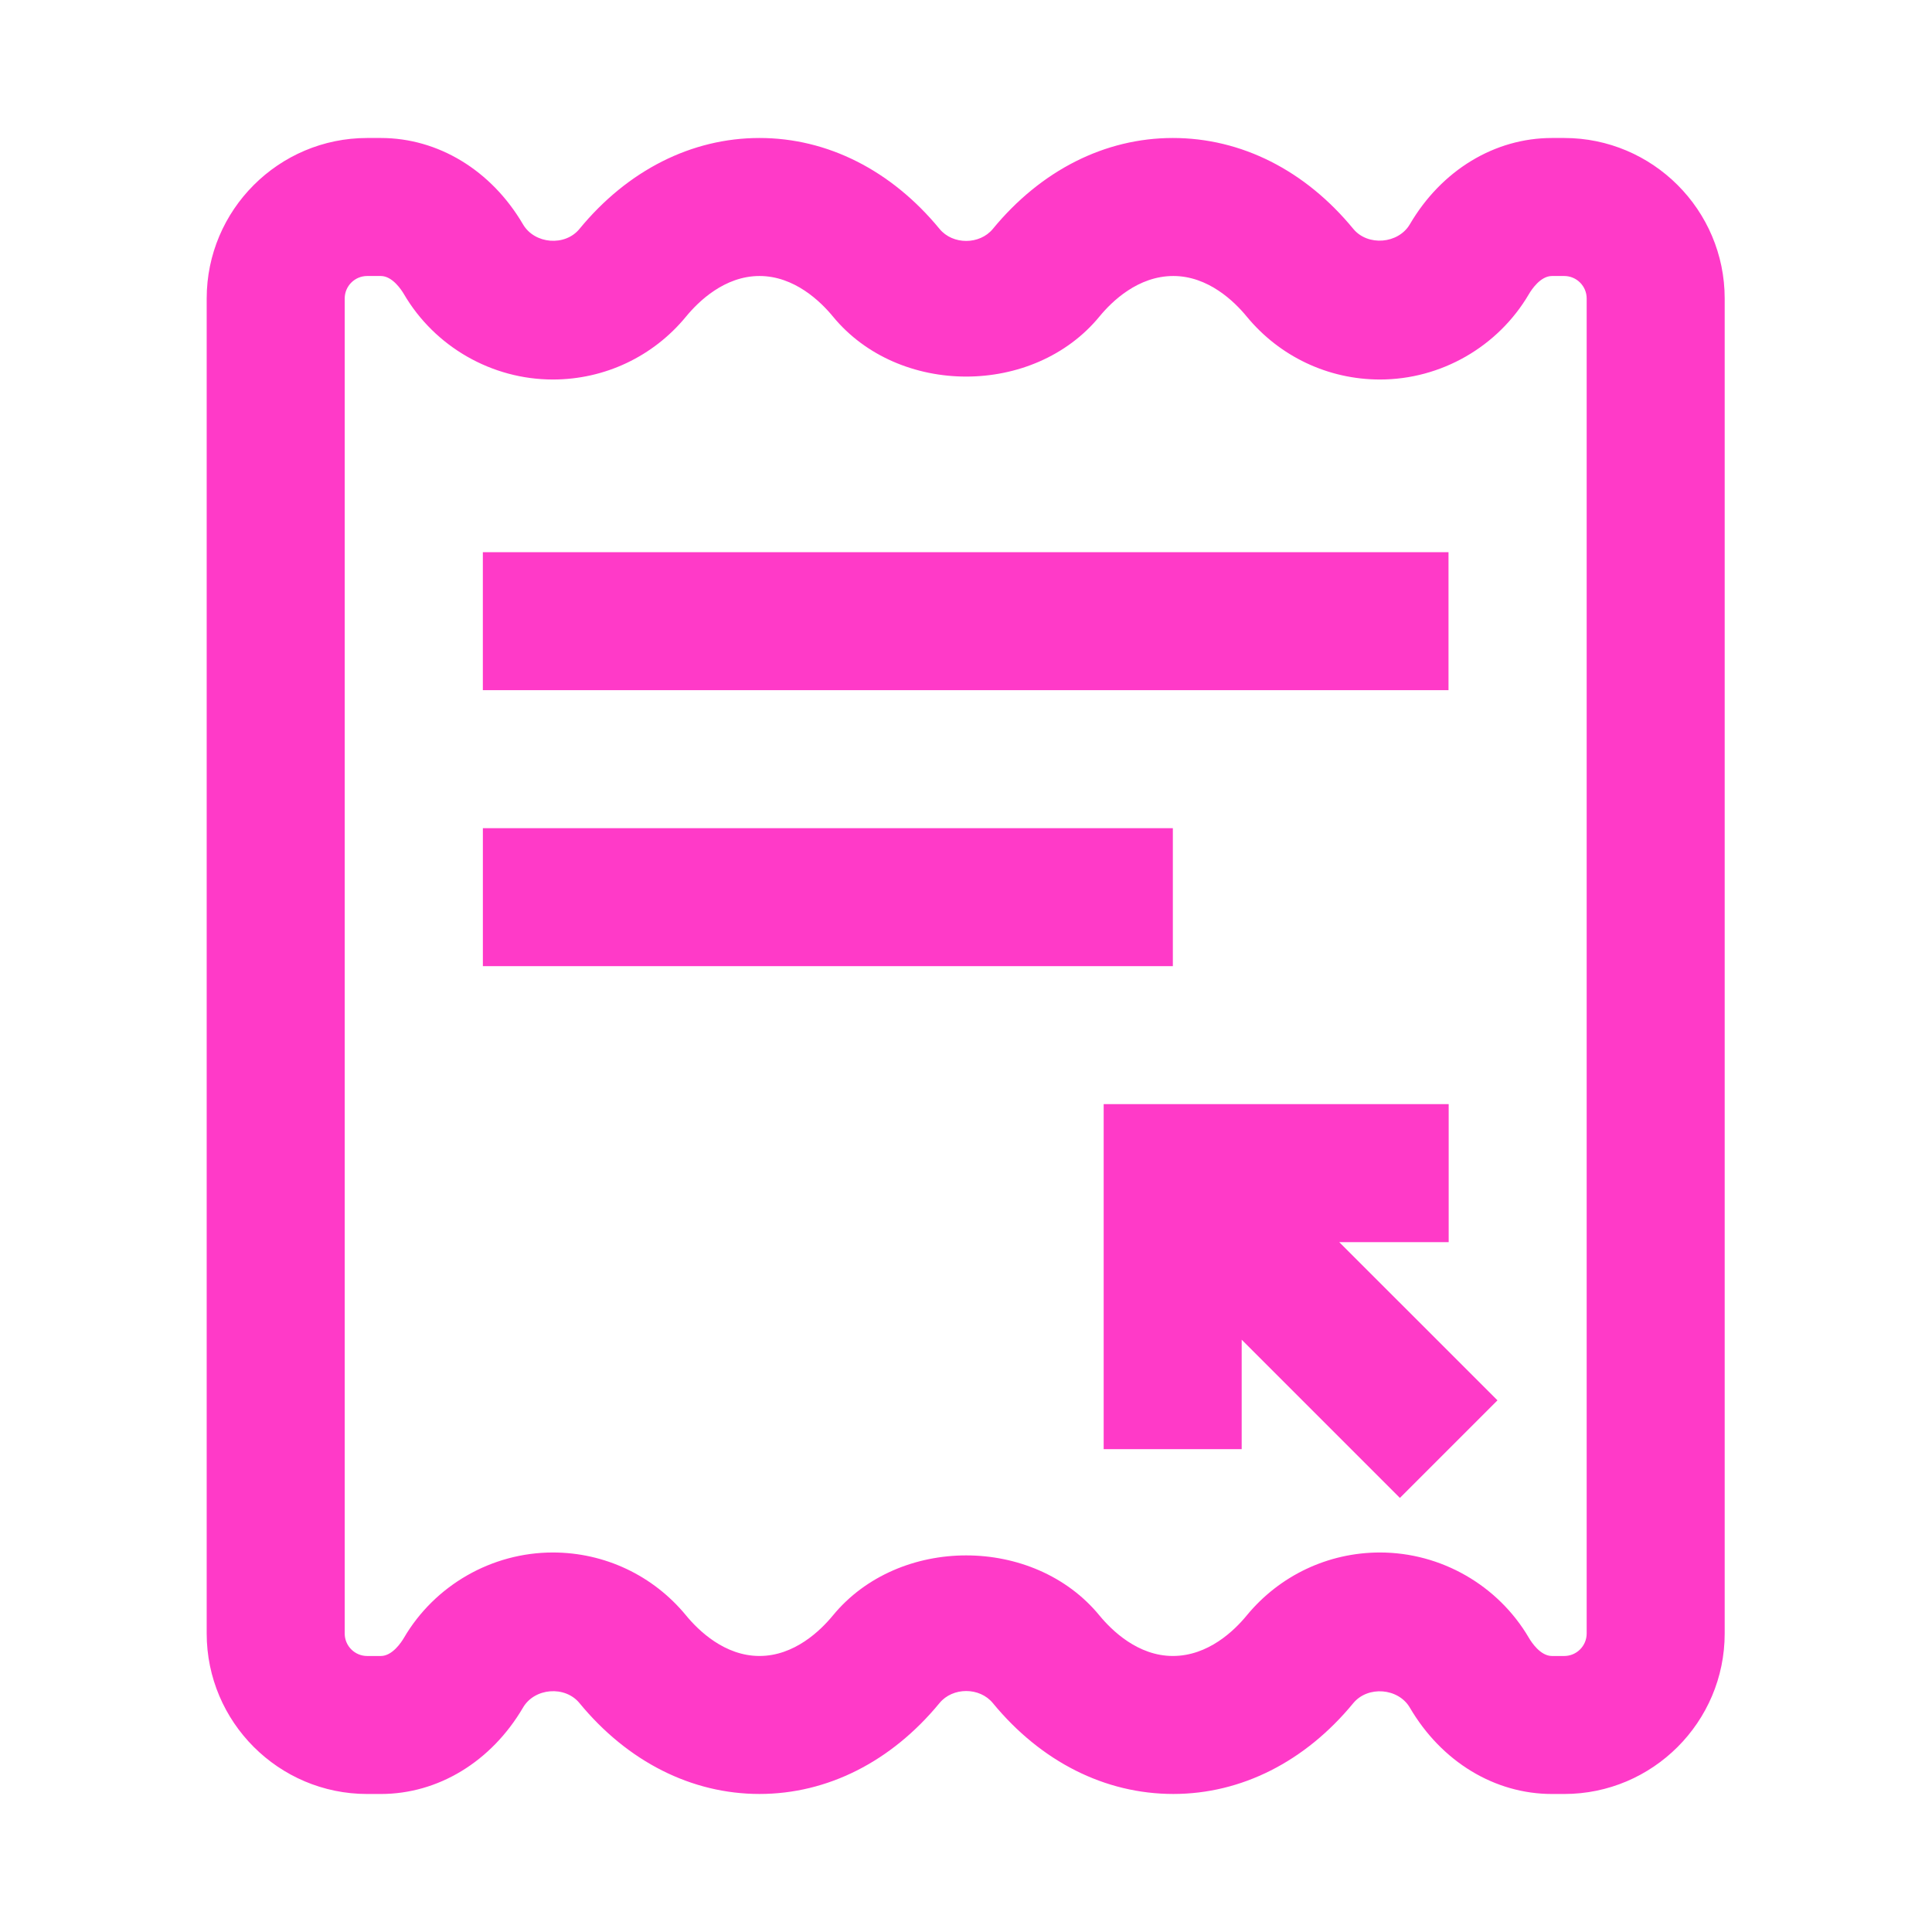 <svg width="177" height="177" viewBox="0 0 177 177" fill="none" xmlns="http://www.w3.org/2000/svg">
<path d="M143.304 12.642H142.184C136.928 12.642 132.06 15.6 129.162 20.55C128.1 22.35 125.309 22.574 123.983 20.97C119.572 15.6 113.714 12.642 107.451 12.642C101.232 12.642 95.376 15.6 90.96 20.97C89.753 22.436 87.287 22.447 86.073 20.967C81.657 15.6 75.801 12.642 69.581 12.642C63.362 12.642 57.506 15.6 53.09 20.97C51.766 22.592 48.977 22.369 47.913 20.55C45.009 15.6 40.141 12.642 34.887 12.642H33.637C25.532 12.642 18.936 19.238 18.936 27.343V149.655C18.936 157.76 25.532 164.356 33.637 164.356H34.887C40.14 164.356 45.007 161.398 47.916 156.441C48.965 154.638 51.755 154.403 53.09 156.03C57.506 161.397 63.362 164.354 69.581 164.354C75.801 164.354 81.657 161.397 86.073 156.026C87.287 154.553 89.753 154.557 90.96 156.03C95.376 161.397 101.232 164.354 107.495 164.354C113.714 164.354 119.574 161.397 123.981 156.033C125.324 154.415 128.111 154.65 129.16 156.441C132.062 161.398 136.93 164.356 142.186 164.356H143.306C151.411 164.356 158.007 157.76 158.007 149.655V27.345C158.007 19.238 151.409 12.642 143.304 12.642ZM145.363 149.655C145.363 150.79 144.44 151.714 143.304 151.714H142.184C141.123 151.714 140.298 150.445 140.07 150.052C137.242 145.228 132.014 142.231 126.427 142.231C121.686 142.231 117.238 144.333 114.217 148.002C113.078 149.389 110.689 151.712 107.451 151.712C104.257 151.712 101.865 149.385 100.726 148.002C94.704 140.665 82.336 140.663 76.307 147.999C75.168 149.385 72.776 151.712 69.581 151.712C66.387 151.712 63.995 149.385 62.856 148.002C59.843 144.333 55.392 142.231 50.649 142.231C45.056 142.231 39.827 145.232 37.006 150.052C36.778 150.441 35.95 151.714 34.888 151.714H33.639C32.503 151.714 31.58 150.79 31.58 149.655V27.345C31.58 26.209 32.503 25.286 33.639 25.286H34.888C35.95 25.286 36.778 26.559 37.002 26.941C39.827 31.768 45.056 34.769 50.649 34.769C55.394 34.769 59.845 32.667 62.856 28.999C63.995 27.613 66.387 25.286 69.581 25.286C72.776 25.286 75.168 27.613 76.307 28.996C82.336 36.339 94.704 36.33 100.726 28.999C101.865 27.613 104.257 25.286 107.495 25.286C110.689 25.286 113.078 27.611 114.22 29.003C117.238 32.667 121.688 34.769 126.427 34.769C132.014 34.769 137.242 31.772 140.074 26.941C140.298 26.555 141.123 25.286 142.184 25.286H143.304C144.44 25.286 145.363 26.209 145.363 27.345V149.655Z" fill="#FF3AC8"/>
<path d="M44.238 75.873H107.451V88.516H44.238V75.873ZM44.236 50.589H132.705V63.231H44.236V50.589ZM132.721 113.799V101.154H101.113V132.762H113.757V122.737L128.251 137.232L137.191 128.292L122.695 113.799H132.721Z" fill="#FF3AC8"/>
</svg>

